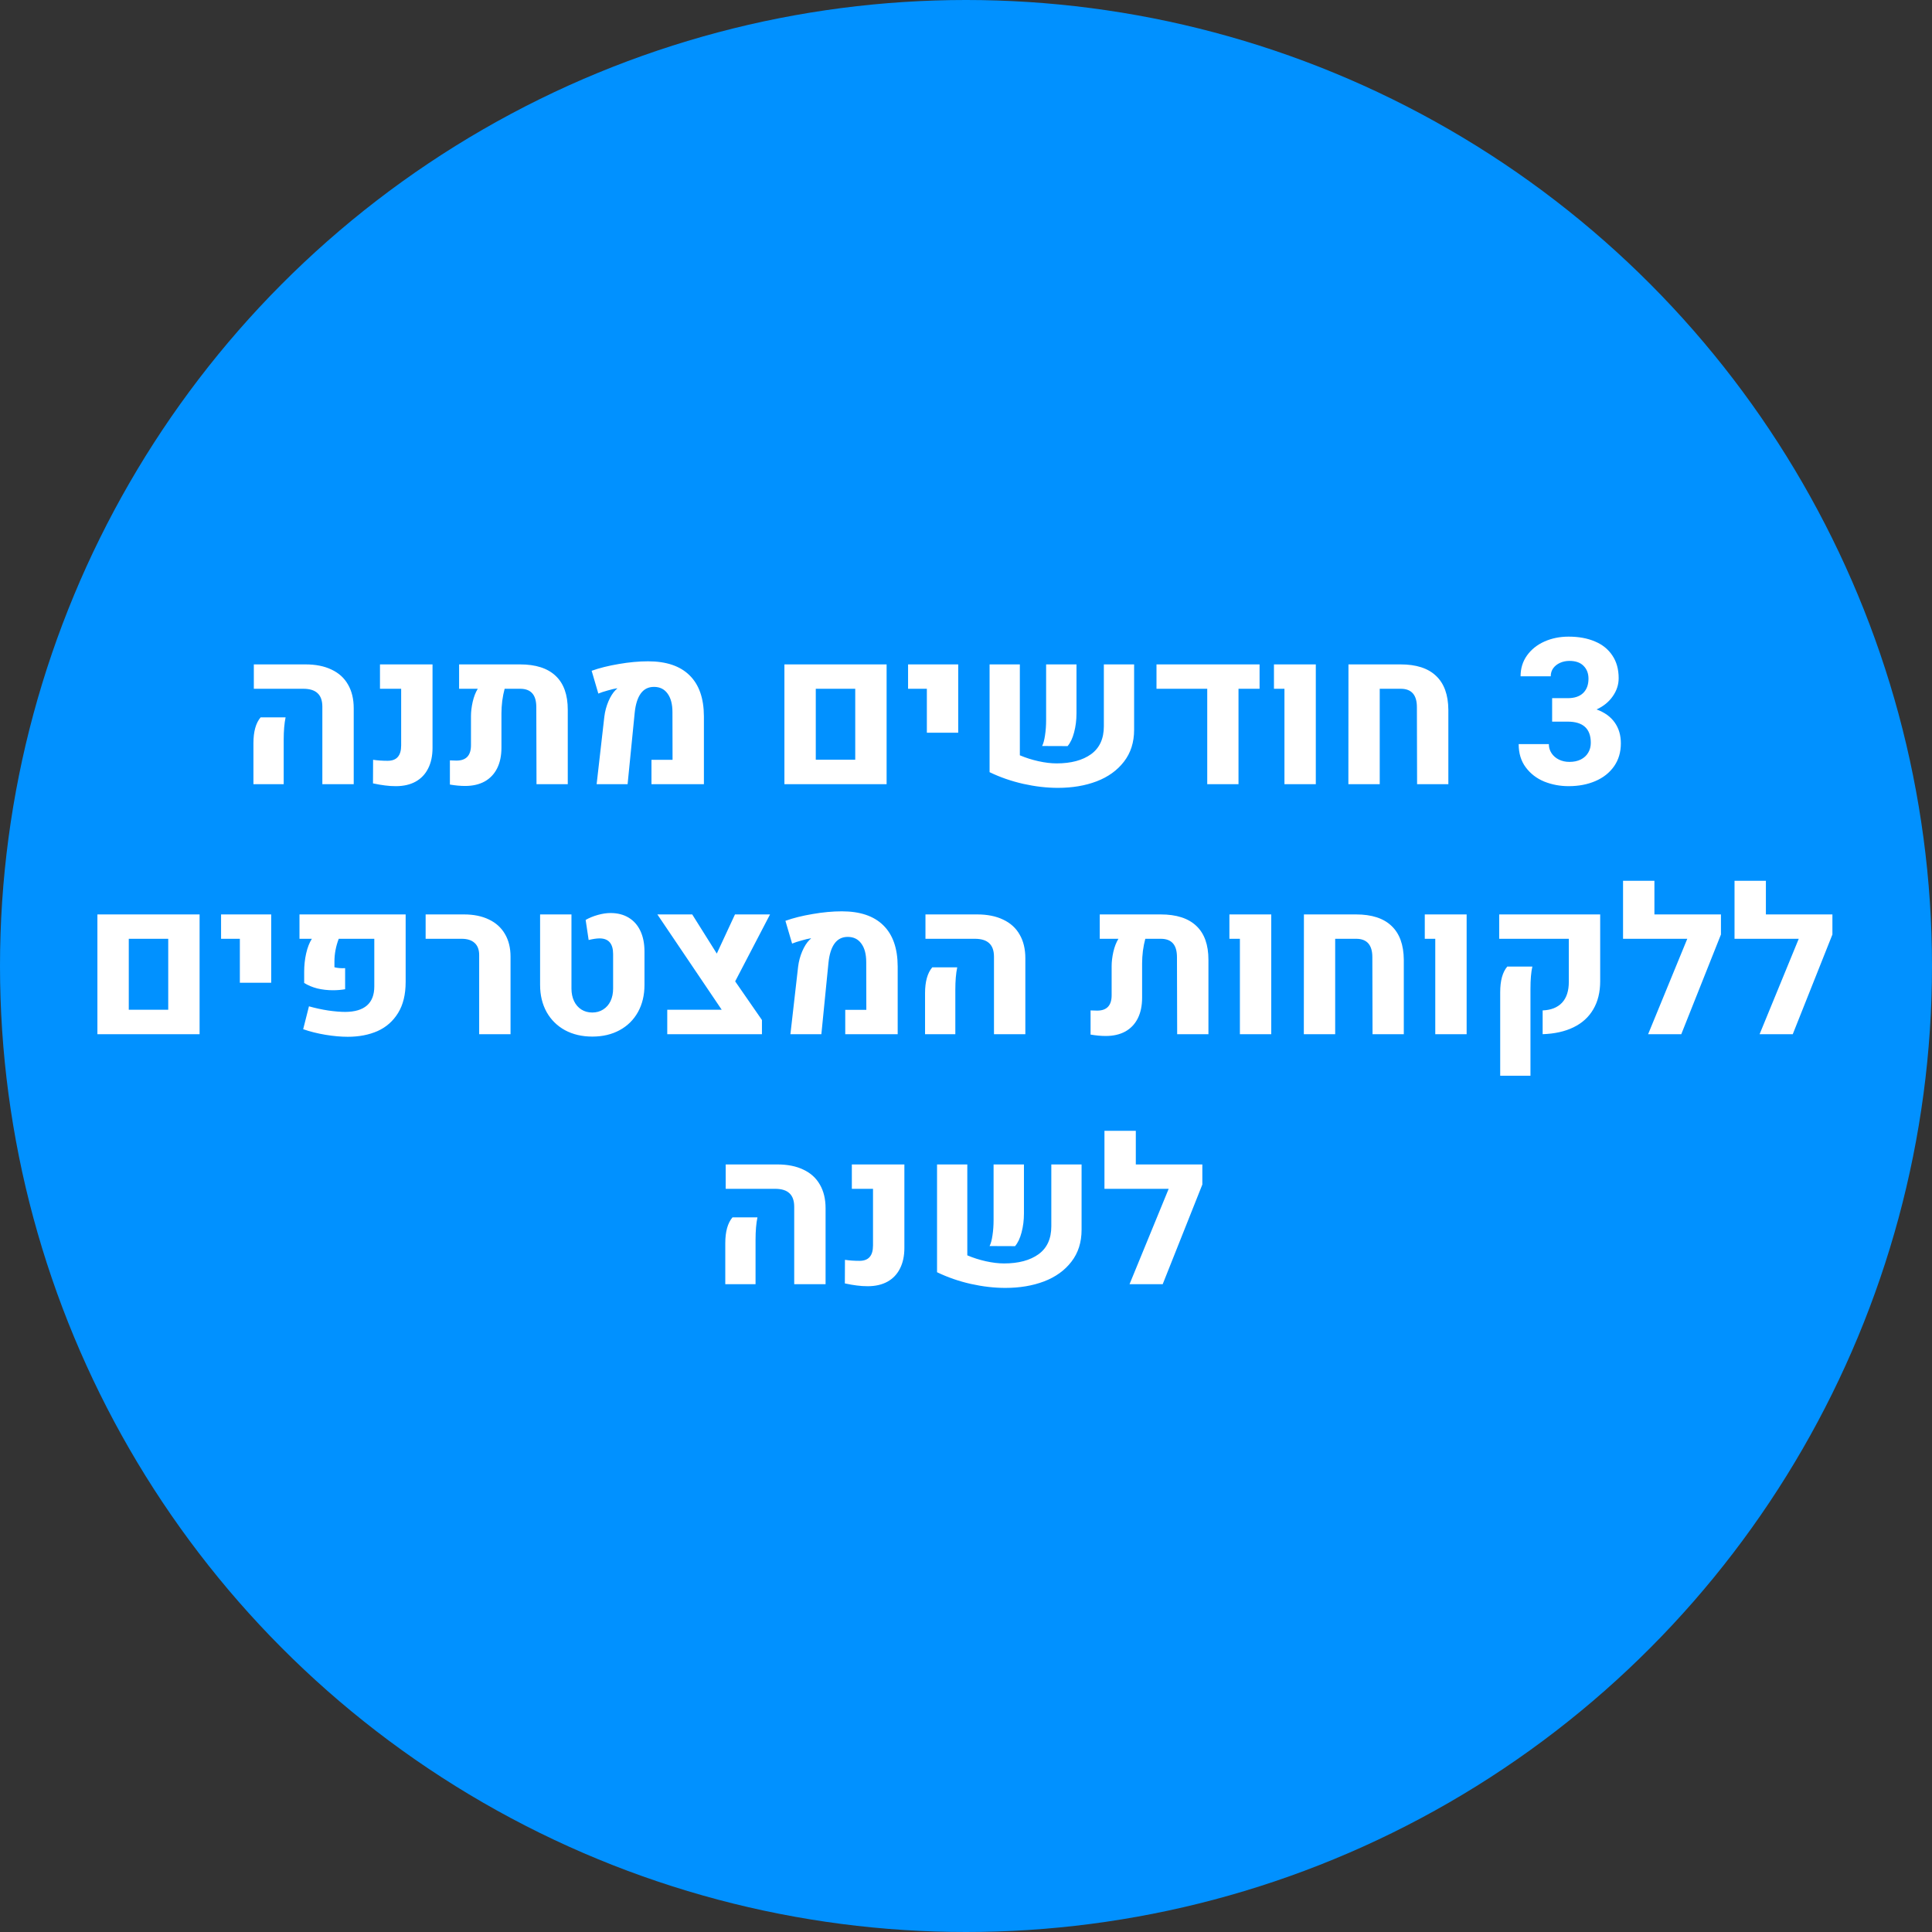 <svg xmlns="http://www.w3.org/2000/svg" width="170" height="170" viewBox="0 0 170 170" fill="none"><rect x="0" y="0" width="170" height="170" fill="#333333" stroke="none"/><circle cx="85" cy="85" r="85" fill="#0191FF"></circle><path d="M28.364 62.188C28.364 61.655 28.227 61.26 27.951 61.002C27.676 60.738 27.254 60.606 26.686 60.606H22.335V58.462H26.888C27.778 58.462 28.54 58.614 29.173 58.919C29.811 59.218 30.295 59.657 30.623 60.237C30.957 60.812 31.124 61.506 31.124 62.32V69H28.364V62.188ZM22.3 65.388C22.3 64.374 22.511 63.618 22.933 63.12H25.13C25.019 63.648 24.963 64.304 24.963 65.089V69H22.3V65.388ZM34.833 69.176C34.499 69.176 34.183 69.155 33.884 69.114C33.585 69.079 33.23 69.018 32.82 68.93L32.829 66.856C33.222 66.914 33.647 66.943 34.103 66.943C34.508 66.943 34.807 66.832 35 66.609C35.199 66.387 35.299 66.044 35.299 65.581V60.606H33.435V58.462H38.059V65.801C38.059 66.51 37.93 67.116 37.672 67.62C37.42 68.124 37.051 68.511 36.565 68.78C36.084 69.044 35.507 69.176 34.833 69.176ZM45.758 58.462C47.141 58.462 48.187 58.799 48.895 59.473C49.605 60.141 49.959 61.134 49.959 62.452V69H47.208L47.19 62.224C47.19 61.679 47.073 61.274 46.839 61.011C46.605 60.741 46.247 60.606 45.767 60.606H44.404C44.316 60.929 44.246 61.283 44.193 61.67C44.147 62.057 44.123 62.423 44.123 62.769V65.783C44.123 66.492 43.997 67.099 43.745 67.603C43.493 68.106 43.127 68.493 42.647 68.763C42.166 69.026 41.592 69.158 40.924 69.158C40.514 69.158 40.068 69.117 39.588 69.035V66.908C39.846 66.92 40.039 66.926 40.168 66.926C41.018 66.926 41.442 66.475 41.442 65.572V63.015C41.442 62.628 41.492 62.209 41.592 61.758C41.697 61.301 41.847 60.917 42.04 60.606H40.397V58.462H45.758ZM53.176 63.067C53.234 62.593 53.355 62.142 53.536 61.714C53.718 61.286 53.932 60.949 54.178 60.703C54.23 60.65 54.272 60.618 54.301 60.606L54.292 60.562C54.069 60.598 53.797 60.662 53.475 60.756C53.152 60.844 52.877 60.935 52.648 61.028L52.06 59.024C52.745 58.778 53.542 58.579 54.45 58.427C55.358 58.269 56.217 58.19 57.025 58.19C58.625 58.19 59.841 58.6 60.673 59.42C61.511 60.24 61.933 61.444 61.938 63.032V69H57.324V66.856H59.179L59.17 62.663C59.17 61.96 59.026 61.415 58.739 61.028C58.458 60.636 58.06 60.44 57.544 60.44C57.052 60.44 56.665 60.633 56.384 61.02C56.102 61.406 55.924 61.972 55.848 62.716L55.224 69H52.499L53.176 63.067ZM69.022 58.462H78.014V69H69.022V58.462ZM75.254 66.847V60.606H71.782V66.847H75.254ZM81.556 60.606H79.903V58.462H84.315V64.474H81.556V60.606ZM89.738 66.46C90.248 66.677 90.79 66.85 91.364 66.978C91.944 67.107 92.481 67.172 92.973 67.172C94.244 67.172 95.255 66.902 96.005 66.363C96.755 65.818 97.13 64.998 97.13 63.902V58.462H99.793V64.21C99.793 65.317 99.494 66.255 98.897 67.022C98.305 67.79 97.502 68.367 96.488 68.754C95.481 69.135 94.347 69.325 93.087 69.325C92.108 69.325 91.095 69.208 90.046 68.974C89.003 68.739 88.013 68.397 87.075 67.945V58.462H89.738V66.46ZM91.698 65.643C91.81 65.426 91.894 65.112 91.953 64.702C92.018 64.286 92.05 63.835 92.05 63.349V58.462H94.722V62.769C94.722 63.366 94.651 63.926 94.511 64.447C94.376 64.963 94.186 65.364 93.939 65.651L91.698 65.643ZM110.832 58.462V60.606H108.978V69H106.227V60.606H101.762V58.462H110.832ZM113.021 60.606H112.098V58.462H115.78V69H113.021V60.606ZM118.654 58.462H123.242C124.619 58.462 125.659 58.799 126.362 59.473C127.071 60.141 127.432 61.134 127.443 62.452V69H124.692L124.675 62.224C124.675 61.145 124.2 60.606 123.251 60.606H121.405V69H118.646L118.654 58.462ZM140.486 62.426C141.184 62.678 141.714 63.059 142.077 63.568C142.44 64.078 142.622 64.69 142.622 65.405C142.622 66.185 142.423 66.858 142.024 67.427C141.626 67.995 141.078 68.429 140.381 68.728C139.689 69.026 138.904 69.176 138.025 69.176C137.27 69.176 136.555 69.041 135.881 68.772C135.213 68.496 134.671 68.08 134.255 67.523C133.839 66.967 133.631 66.284 133.631 65.476H136.285C136.285 65.769 136.364 66.035 136.522 66.275C136.681 66.516 136.897 66.703 137.173 66.838C137.448 66.973 137.756 67.04 138.096 67.04C138.482 67.04 138.816 66.97 139.098 66.829C139.385 66.683 139.602 66.483 139.748 66.231C139.9 65.98 139.977 65.689 139.977 65.361C139.977 64.119 139.3 63.498 137.946 63.498H136.575V62.101V61.433H137.946C138.544 61.433 138.998 61.28 139.309 60.976C139.619 60.671 139.774 60.252 139.774 59.719C139.774 59.256 139.631 58.881 139.344 58.594C139.062 58.301 138.646 58.154 138.096 58.154C137.803 58.154 137.53 58.21 137.278 58.321C137.026 58.433 136.824 58.591 136.672 58.796C136.525 59.001 136.452 59.238 136.452 59.508H133.798C133.798 58.816 133.985 58.207 134.36 57.68C134.741 57.147 135.254 56.736 135.898 56.449C136.543 56.162 137.252 56.019 138.025 56.019C138.904 56.019 139.675 56.159 140.337 56.44C140.999 56.716 141.512 57.129 141.875 57.68C142.244 58.225 142.429 58.89 142.429 59.675C142.429 60.243 142.256 60.773 141.91 61.266C141.57 61.758 141.096 62.145 140.486 62.426ZM8.571 80.462H17.562V91H8.571V80.462ZM14.803 88.847V82.606H11.331V88.847H14.803ZM21.105 82.606H19.452V80.462H23.864V86.474H21.105V82.606ZM30.605 91.228C30.002 91.228 29.346 91.17 28.637 91.053C27.934 90.936 27.28 90.772 26.677 90.561L27.186 88.548C27.743 88.706 28.309 88.829 28.883 88.917C29.463 88.999 29.964 89.04 30.386 89.04C31.23 89.034 31.865 88.844 32.293 88.469C32.721 88.094 32.935 87.537 32.935 86.799V82.606H29.806C29.554 83.269 29.428 83.934 29.428 84.602V85.111C29.697 85.182 30.011 85.208 30.368 85.19V87.045C30.023 87.103 29.665 87.133 29.296 87.133C28.815 87.133 28.355 87.08 27.916 86.975C27.482 86.863 27.099 86.702 26.765 86.491V85.516C26.765 84.947 26.823 84.405 26.94 83.89C27.058 83.374 27.225 82.946 27.441 82.606H26.352V80.462H35.694V86.403C35.694 87.505 35.472 88.416 35.026 89.137C34.581 89.857 33.977 90.388 33.216 90.728C32.454 91.061 31.584 91.228 30.605 91.228ZM42.163 84.039C42.163 83.57 42.031 83.216 41.768 82.976C41.504 82.73 41.123 82.606 40.625 82.606H37.452V80.462H40.827C41.677 80.462 42.409 80.611 43.024 80.91C43.64 81.203 44.108 81.628 44.431 82.185C44.759 82.741 44.923 83.406 44.923 84.18V91H42.163V84.039ZM52.121 91.211C51.213 91.211 50.41 91.023 49.713 90.648C49.022 90.268 48.482 89.734 48.096 89.049C47.715 88.357 47.524 87.564 47.524 86.667V80.462H50.284V86.983C50.284 87.399 50.36 87.769 50.513 88.091C50.665 88.407 50.879 88.653 51.154 88.829C51.435 89.005 51.755 89.093 52.112 89.093C52.476 89.093 52.795 89.005 53.07 88.829C53.352 88.653 53.568 88.407 53.721 88.091C53.873 87.769 53.949 87.399 53.949 86.983V83.951C53.949 83.031 53.551 82.571 52.754 82.571C52.508 82.571 52.188 82.618 51.796 82.712L51.532 80.945C51.849 80.764 52.206 80.617 52.605 80.506C53.003 80.394 53.375 80.339 53.721 80.339C54.336 80.339 54.866 80.474 55.312 80.743C55.763 81.013 56.108 81.402 56.349 81.912C56.589 82.422 56.709 83.028 56.709 83.731V86.667C56.709 87.564 56.519 88.357 56.138 89.049C55.757 89.734 55.218 90.268 54.52 90.648C53.829 91.023 53.029 91.211 52.121 91.211ZM64.689 86.351L67.045 89.752V91H58.713V88.847H63.503L57.843 80.462H60.91L63.072 83.907L64.672 80.462H67.757L64.689 86.351ZM70.227 85.067C70.285 84.593 70.405 84.142 70.587 83.714C70.769 83.286 70.982 82.949 71.228 82.703C71.281 82.65 71.322 82.618 71.352 82.606L71.343 82.562C71.12 82.598 70.848 82.662 70.525 82.756C70.203 82.844 69.928 82.935 69.699 83.028L69.11 81.024C69.796 80.778 70.593 80.579 71.501 80.427C72.409 80.269 73.268 80.189 74.076 80.189C75.676 80.189 76.892 80.6 77.724 81.42C78.561 82.24 78.983 83.444 78.989 85.032V91H74.375V88.856H76.23L76.221 84.663C76.221 83.96 76.077 83.415 75.79 83.028C75.509 82.636 75.11 82.439 74.595 82.439C74.103 82.439 73.716 82.633 73.435 83.019C73.153 83.406 72.975 83.972 72.898 84.716L72.274 91H69.55L70.227 85.067ZM87.462 84.189C87.462 83.655 87.324 83.26 87.049 83.002C86.773 82.738 86.352 82.606 85.783 82.606H81.433V80.462H85.985C86.876 80.462 87.638 80.614 88.27 80.919C88.909 81.218 89.393 81.657 89.721 82.237C90.055 82.811 90.222 83.506 90.222 84.32V91H87.462V84.189ZM81.397 87.388C81.397 86.374 81.608 85.618 82.03 85.12H84.228C84.116 85.647 84.061 86.304 84.061 87.089V91H81.397V87.388ZM102.131 80.462C103.514 80.462 104.56 80.799 105.269 81.473C105.978 82.141 106.332 83.134 106.332 84.452V91H103.581L103.563 84.224C103.563 83.679 103.446 83.274 103.212 83.011C102.978 82.741 102.62 82.606 102.14 82.606H100.777C100.689 82.929 100.619 83.283 100.566 83.67C100.52 84.057 100.496 84.423 100.496 84.769V87.783C100.496 88.492 100.37 89.099 100.118 89.603C99.866 90.106 99.5 90.493 99.019 90.763C98.539 91.026 97.965 91.158 97.297 91.158C96.887 91.158 96.441 91.117 95.961 91.035V88.908C96.219 88.92 96.412 88.926 96.541 88.926C97.391 88.926 97.815 88.475 97.815 87.572V85.015C97.815 84.628 97.865 84.209 97.965 83.758C98.07 83.301 98.22 82.917 98.413 82.606H96.769V80.462H102.131ZM109.101 82.606H108.178V80.462H111.86V91H109.101V82.606ZM114.734 80.462H119.322C120.699 80.462 121.739 80.799 122.442 81.473C123.151 82.141 123.512 83.134 123.523 84.452V91H120.772L120.755 84.224C120.755 83.145 120.28 82.606 119.331 82.606H117.485V91H114.726L114.734 80.462ZM126.292 82.606H125.369V80.462H129.052V91H126.292V82.606ZM135.74 88.908C136.479 88.879 137.047 88.653 137.445 88.231C137.844 87.804 138.043 87.191 138.043 86.394V82.606H131.917V80.462H140.803V86.333C140.803 87.3 140.601 88.126 140.196 88.811C139.798 89.497 139.218 90.024 138.456 90.394C137.7 90.763 136.795 90.965 135.74 91V88.908ZM132.005 87.309C132.005 86.289 132.213 85.536 132.629 85.05H134.835C134.724 85.53 134.668 86.186 134.668 87.019V94.656H132.005V87.309ZM151.429 82.228L147.939 91H145.021L148.467 82.606H142.815V77.5H145.575V80.462H151.429V82.228ZM161.237 82.228L157.748 91H154.83L158.275 82.606H152.624V77.5H155.384V80.462H161.237V82.228ZM69.884 106.188C69.884 105.655 69.746 105.26 69.471 105.002C69.195 104.738 68.773 104.606 68.205 104.606H63.855V102.462H68.407C69.298 102.462 70.06 102.614 70.692 102.919C71.331 103.218 71.814 103.657 72.143 104.237C72.477 104.812 72.644 105.506 72.644 106.32V113H69.884V106.188ZM63.819 109.388C63.819 108.374 64.03 107.618 64.452 107.12H66.649C66.538 107.647 66.482 108.304 66.482 109.089V113H63.819V109.388ZM76.353 113.176C76.019 113.176 75.702 113.155 75.403 113.114C75.105 113.079 74.75 113.018 74.34 112.93L74.349 110.855C74.741 110.914 75.166 110.943 75.623 110.943C76.027 110.943 76.326 110.832 76.519 110.609C76.719 110.387 76.818 110.044 76.818 109.581V104.606H74.955V102.462H79.578V109.801C79.578 110.51 79.449 111.116 79.191 111.62C78.939 112.124 78.57 112.511 78.084 112.78C77.603 113.044 77.026 113.176 76.353 113.176ZM85.115 110.46C85.625 110.677 86.167 110.85 86.741 110.979C87.321 111.107 87.857 111.172 88.35 111.172C89.621 111.172 90.632 110.902 91.382 110.363C92.132 109.818 92.507 108.998 92.507 107.902V102.462H95.17V108.21C95.17 109.317 94.871 110.255 94.273 111.022C93.682 111.79 92.879 112.367 91.865 112.754C90.857 113.135 89.724 113.325 88.464 113.325C87.485 113.325 86.472 113.208 85.423 112.974C84.38 112.739 83.39 112.396 82.452 111.945V102.462H85.115V110.46ZM87.075 109.643C87.186 109.426 87.272 109.112 87.33 108.702C87.394 108.286 87.427 107.835 87.427 107.349V102.462H90.099V106.769C90.099 107.366 90.028 107.926 89.888 108.447C89.753 108.963 89.562 109.364 89.316 109.651L87.075 109.643ZM105.796 104.229L102.307 113H99.389L102.834 104.606H97.183V99.5H99.942V102.462H105.796V104.229Z" fill="white"></path></svg>